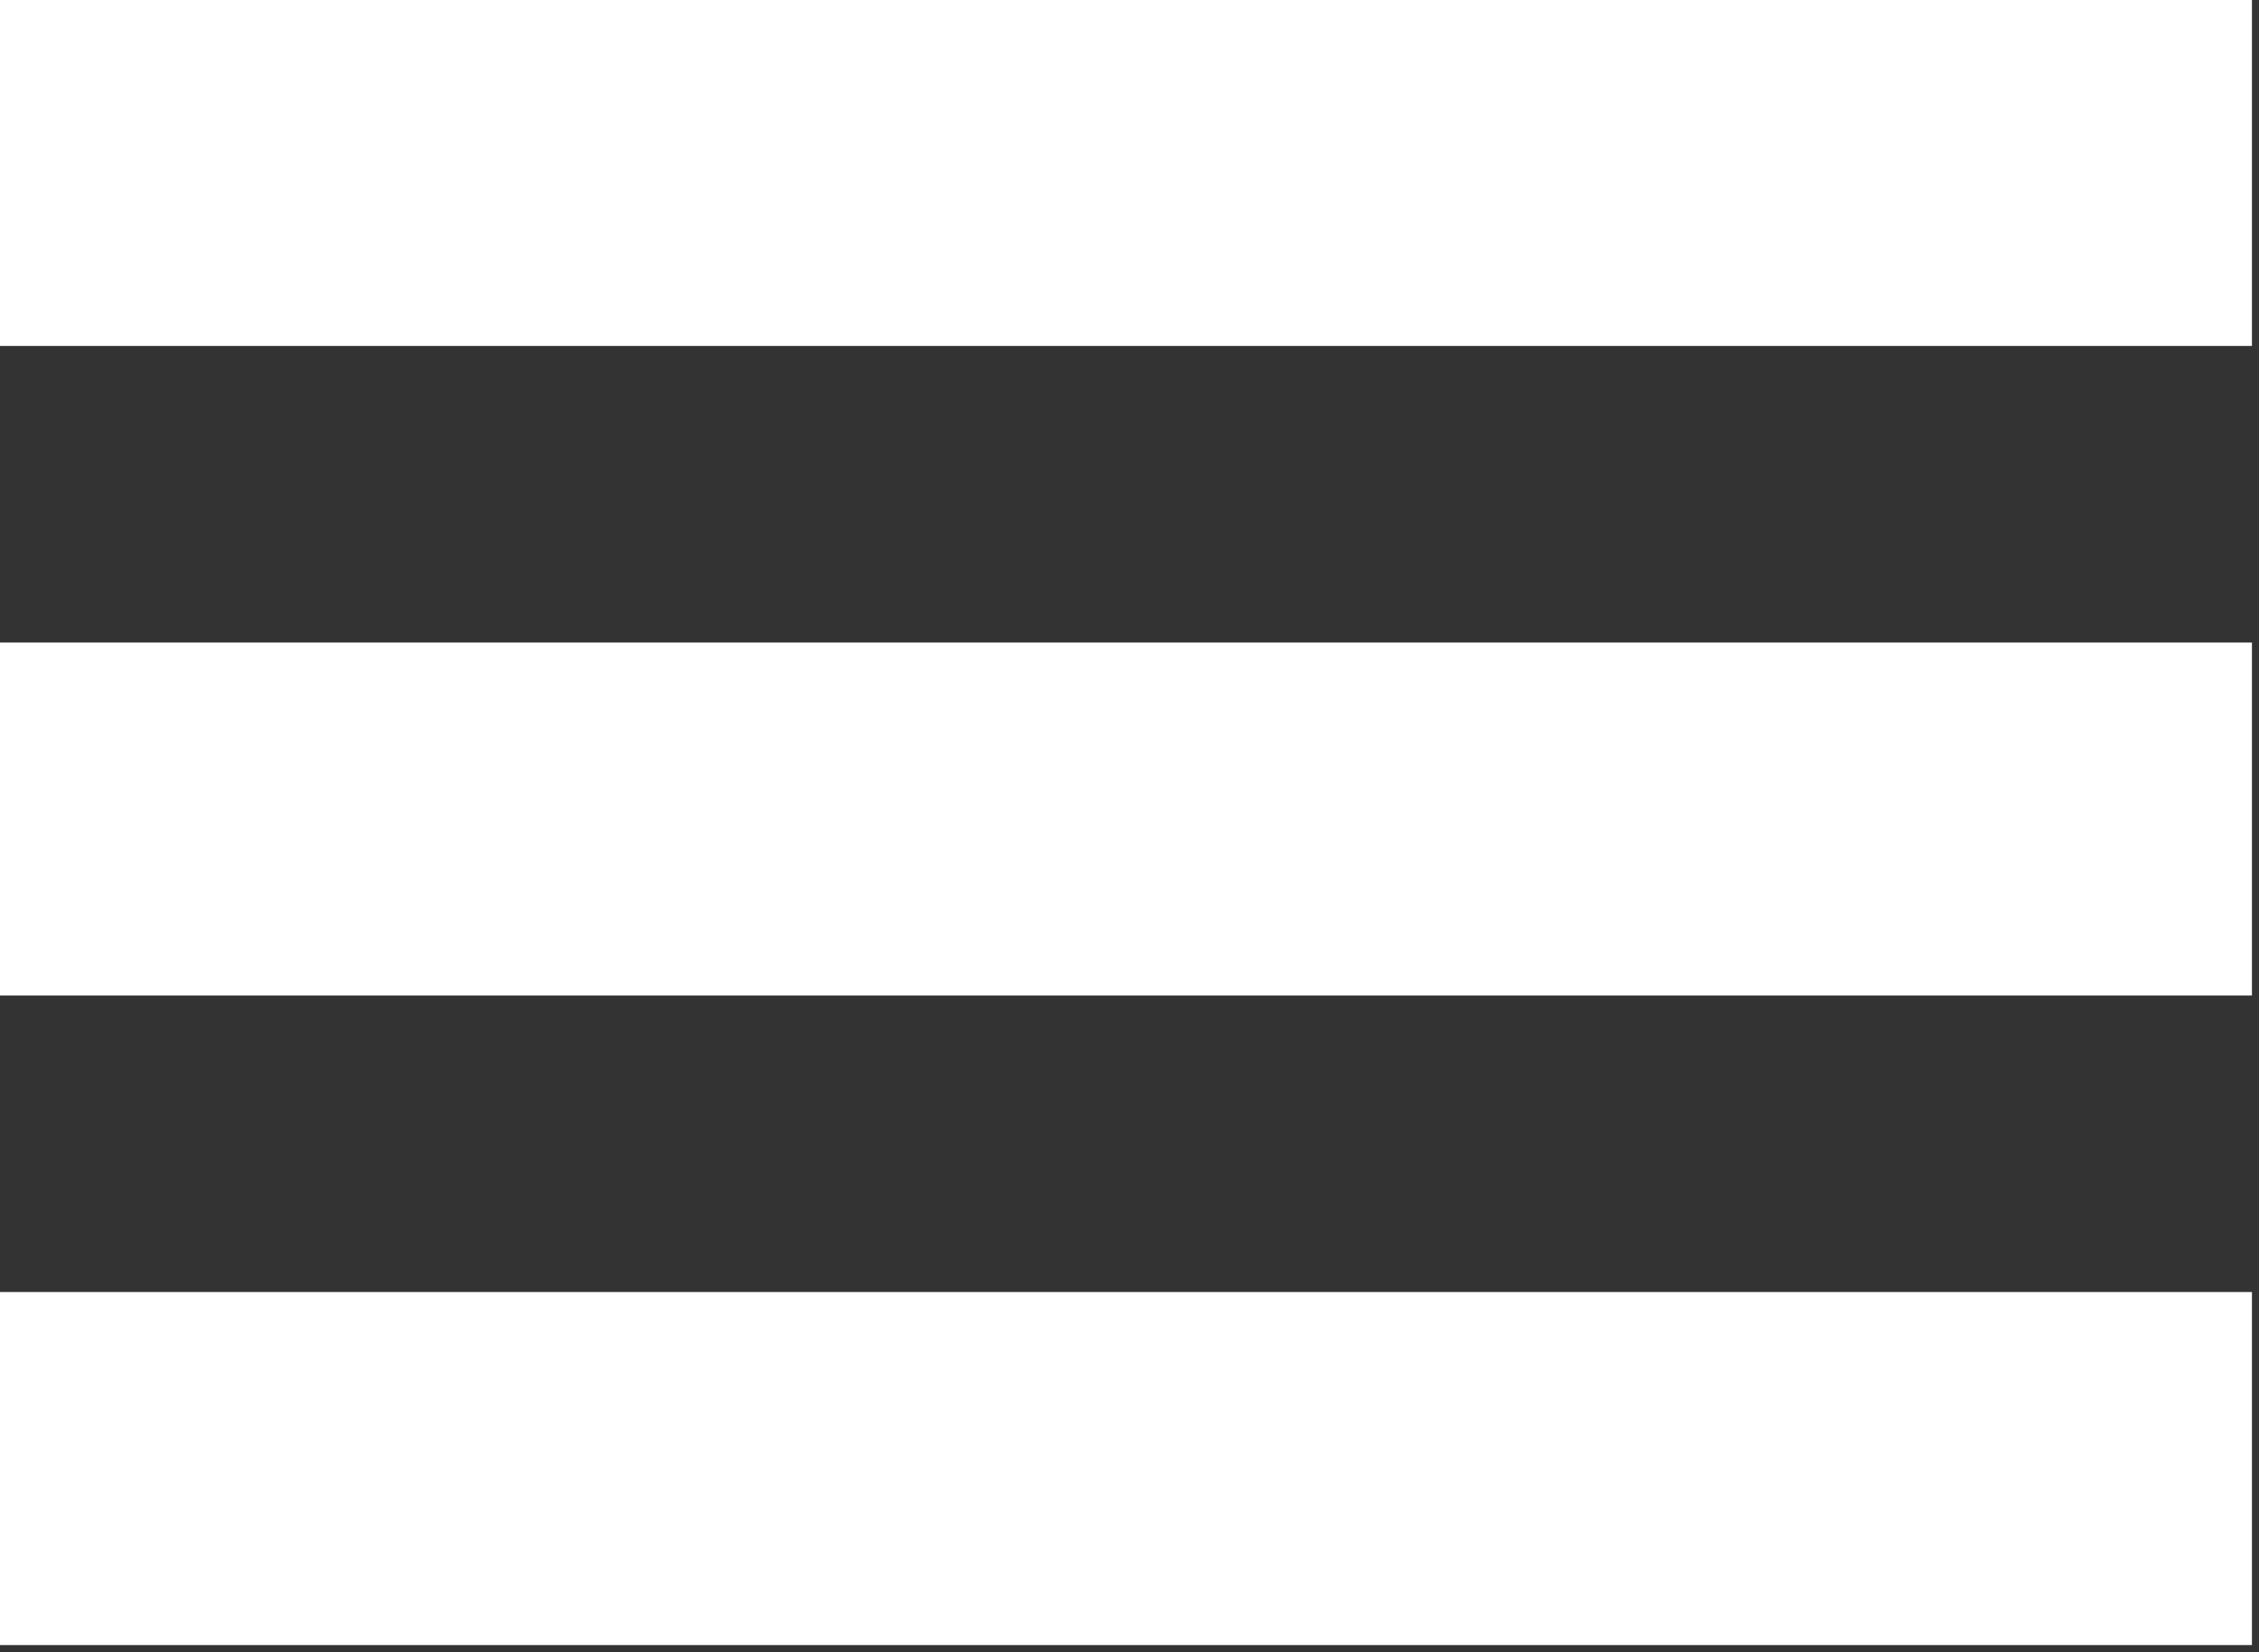 <svg xmlns="http://www.w3.org/2000/svg" xmlns:xlink="http://www.w3.org/1999/xlink" id="Capa_1" x="0px" y="0px" viewBox="0 0 160 117" xml:space="preserve"><rect x="0" y="0" width="160" height="117" fill="#333333" stroke="none"/><path id="Rect&#xE1;ngulo_1" fill-rule="evenodd" clip-rule="evenodd" fill="#FFFFFF" d="M-0.5,91.5h160v25h-160 C-0.5,116.5-0.5,91.5-0.5,91.5z"></path><path id="Rect&#xE1;ngulo_1-2" fill-rule="evenodd" clip-rule="evenodd" fill="#FFFFFF" d="M-0.5,45.5h160v25h-160 C-0.5,70.5-0.5,45.5-0.5,45.5z"></path><path id="Rect&#xE1;ngulo_1-3" fill-rule="evenodd" clip-rule="evenodd" fill="#FFFFFF" d="M-0.5-0.5h160v25h-160 C-0.5,24.5-0.5-0.5-0.5-0.5z"></path></svg>